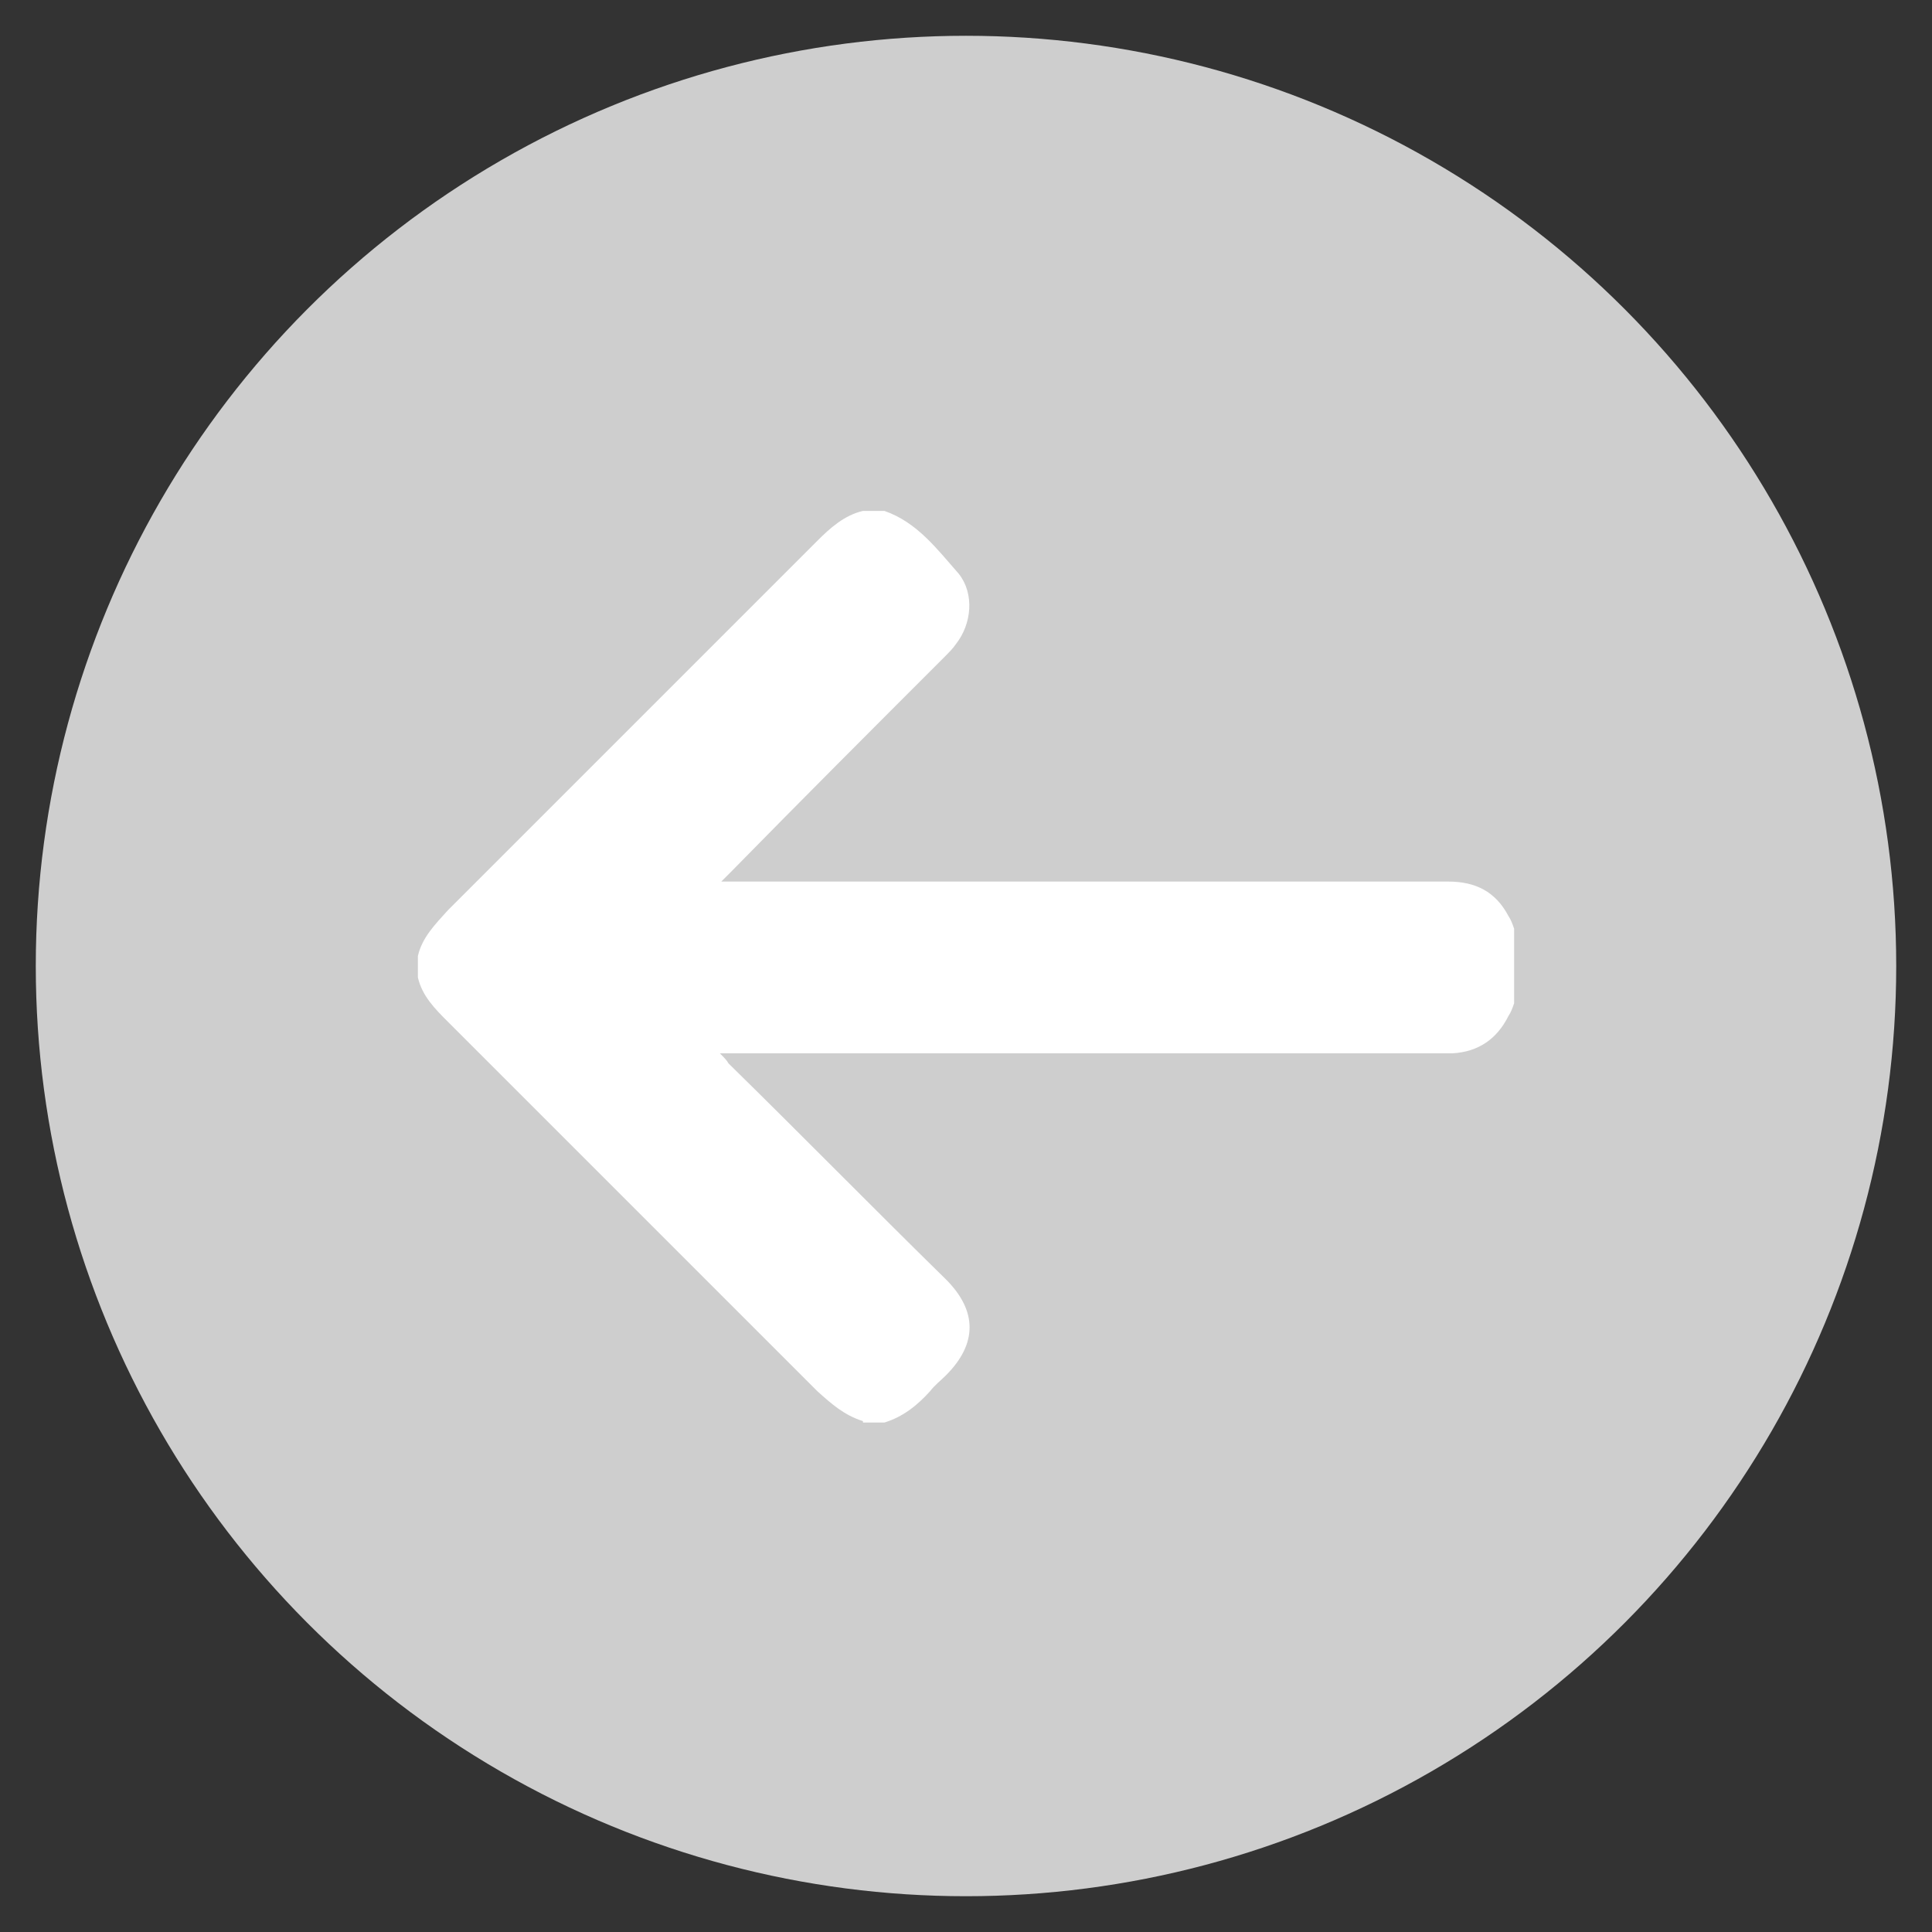 <?xml version="1.0" encoding="UTF-8"?>
<svg xmlns="http://www.w3.org/2000/svg" version="1.1" viewBox="0 0 135 135">
  <rect x="0" y="0" width="135" height="135" fill="#333333" stroke="none"/>
  <defs>
    <style>
      .cls-1 {
        fill: #fff;
      }

      .cls-2 {
        fill: #cecece;
      }
    </style>
  </defs>
  <!-- Generator: Adobe Illustrator 28.7.2, SVG Export Plug-In . SVG Version: 1.2.0 Build 154)  -->
  <g>
    <g id="Layer_1">
      <g id="Layer_1-2" data-name="Layer_1">
        <g id="Layer_1-2">
          <circle class="cls-2" cx="67.5" cy="67.5" r="65"/>
          <path class="cls-1" d="M60.3,99.3c-1.3-.4-2.2-1.2-3.2-2.1-8.6-8.6-17.2-17.2-25.8-25.8-.9-.9-1.8-1.8-2.1-3.1v-1.5c.3-1.3,1.2-2.2,2.1-3.2,8.6-8.6,17.2-17.2,25.8-25.8.9-.9,1.9-1.8,3.2-2.1h1.5c2.3.8,3.7,2.7,5.2,4.4,1.1,1.4.9,3.5-.2,4.9-.2.3-.5.6-.8.9-5,5-10,10-14.9,15-.2.2-.4.4-.7.7h1c16.6,0,33.2,0,49.8,0,1.9,0,3.3.7,4.2,2.4.2.3.3.6.4.9v5.2c-.1.3-.2.6-.4.9-.8,1.6-2.1,2.5-3.9,2.6-1.9,0-3.8,0-5.7,0-14.8,0-29.7,0-44.5,0h-1c.3.3.5.5.6.7,5.1,5,10.1,10.1,15.2,15.1,2.2,2.2,2.2,4.5,0,6.7-.4.4-.8.7-1.1,1.1-.9,1-1.9,1.8-3.2,2.2h-1.5Z"/>
        </g>
      </g>
    </g>
  </g>
</svg>